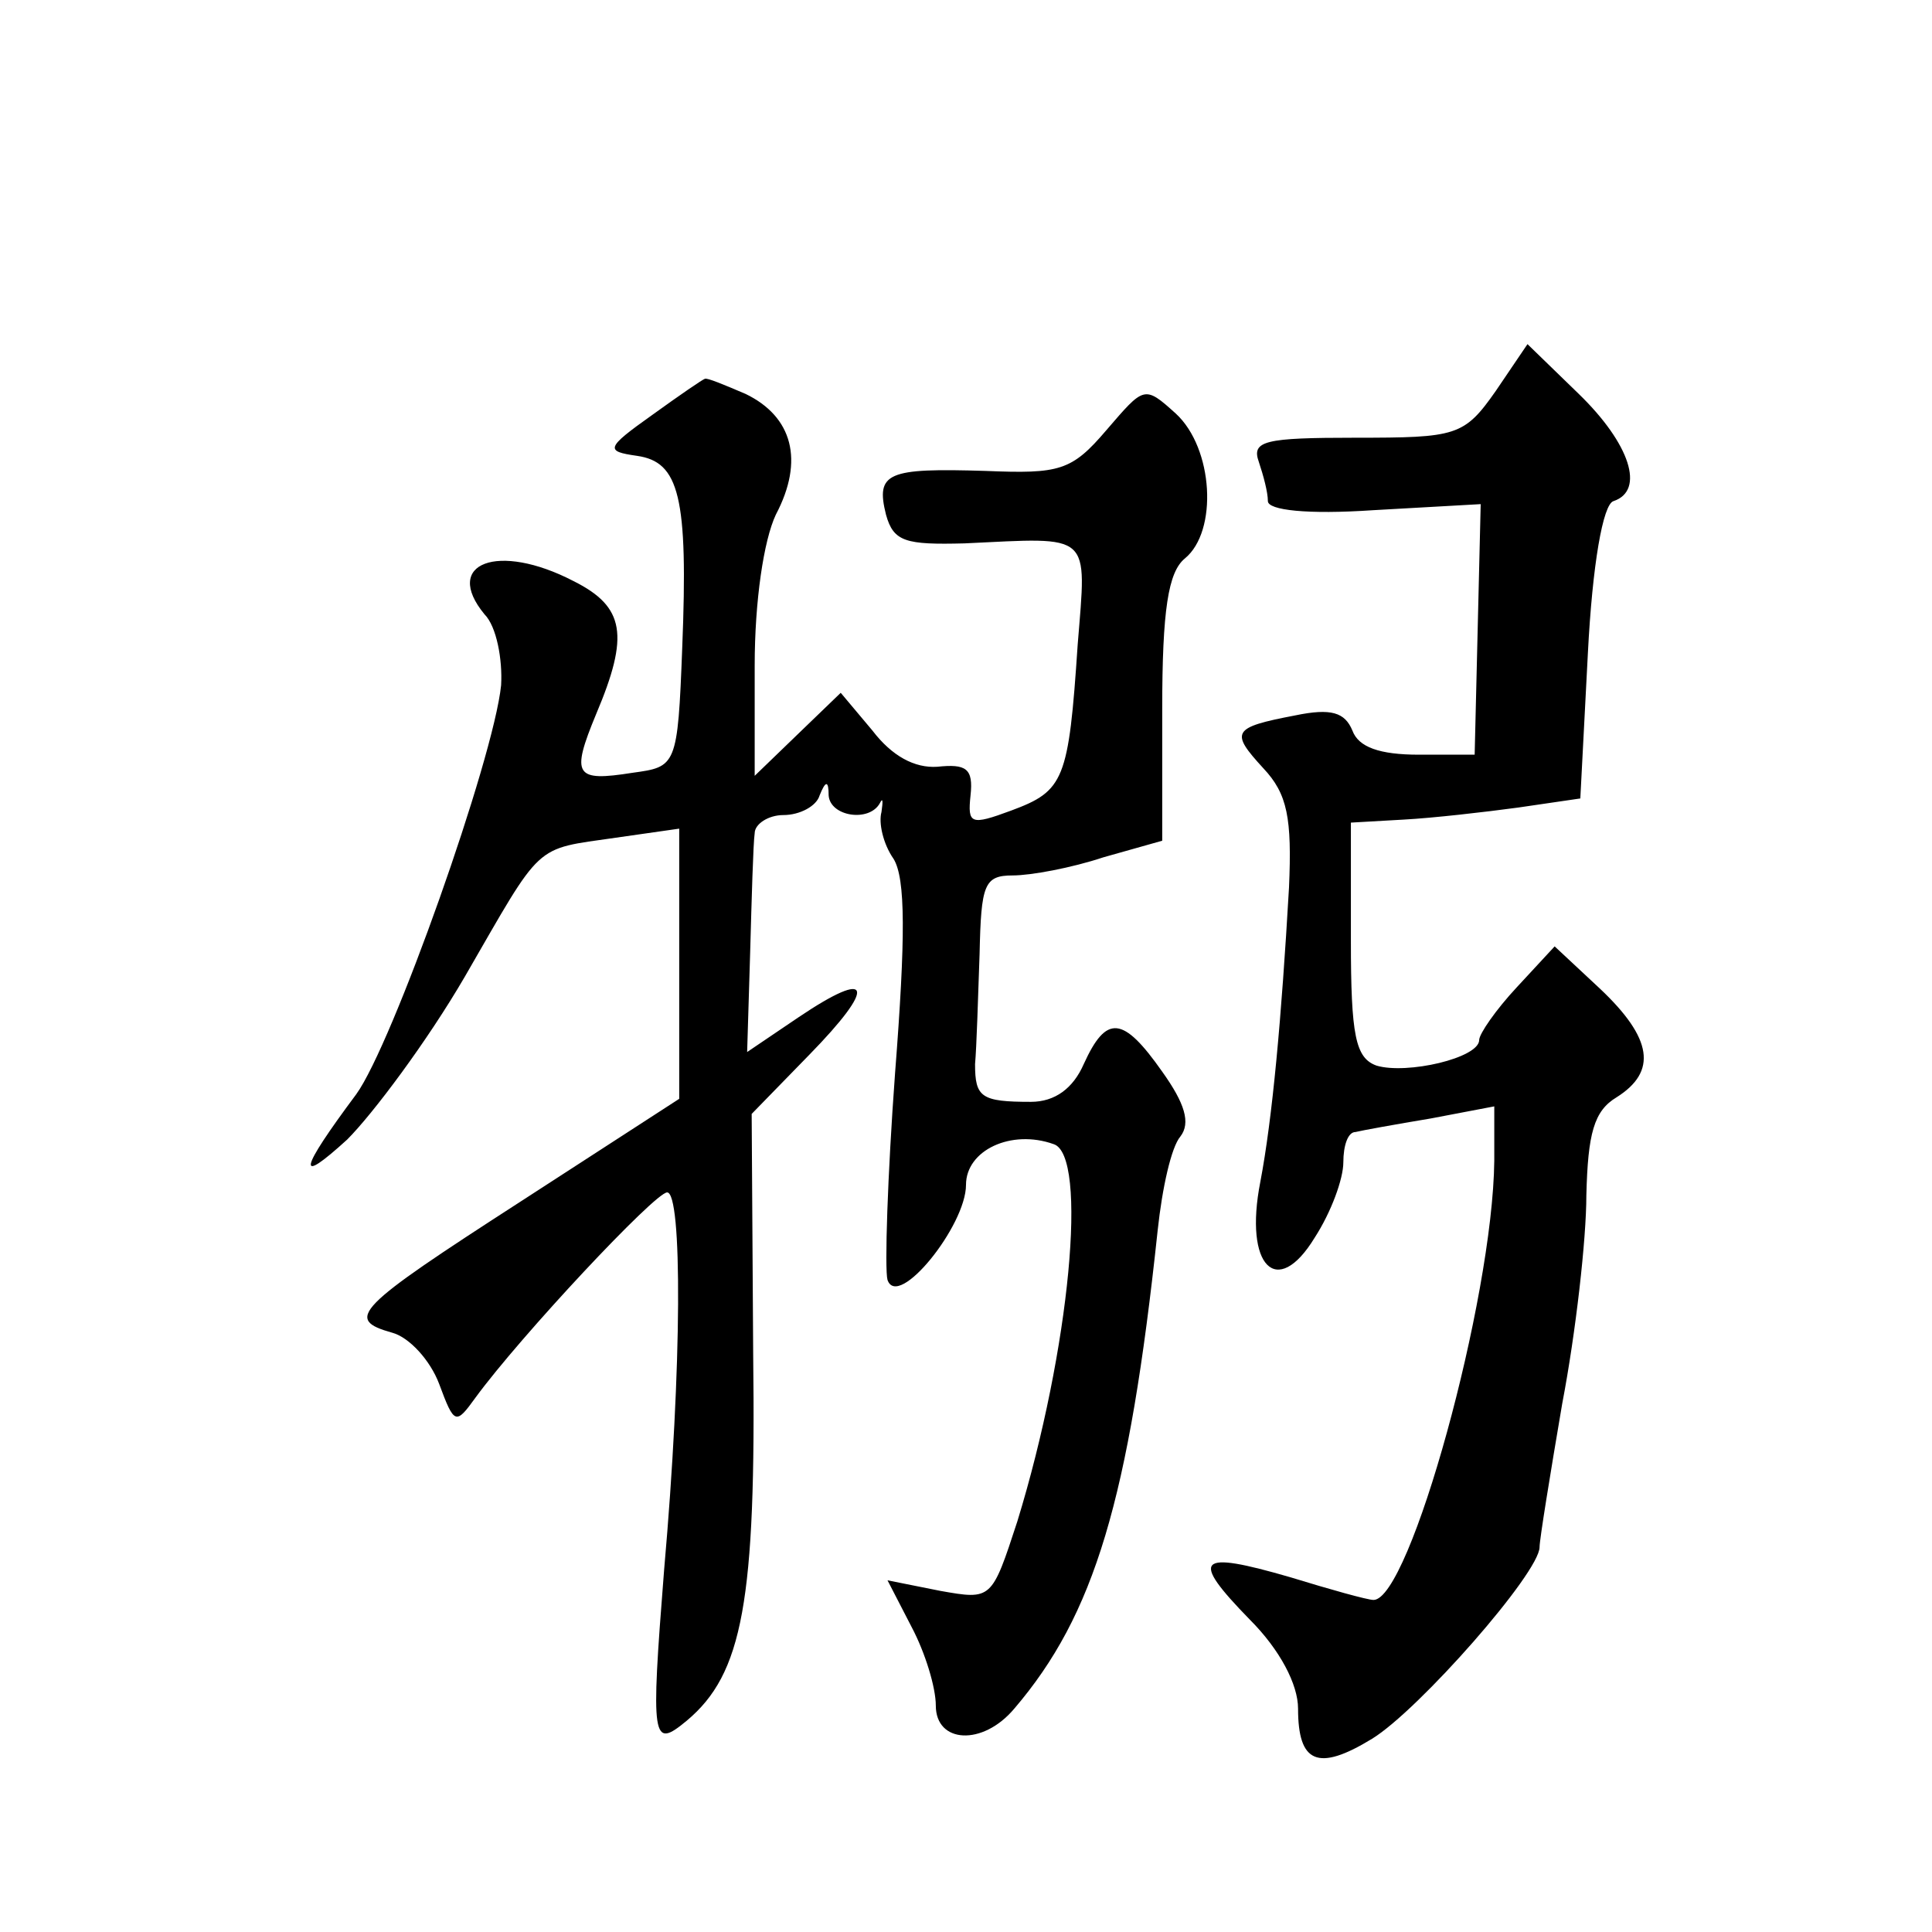 <?xml version="1.0" standalone="no"?>
<!DOCTYPE svg PUBLIC "-//W3C//DTD SVG 20010904//EN"
 "http://www.w3.org/TR/2001/REC-SVG-20010904/DTD/svg10.dtd">
<svg version="1.0" xmlns="http://www.w3.org/2000/svg"
 width="128pt" height="128pt" viewBox="0 0 128 128"
 preserveAspectRatio="xMidYMid meet">
<g transform="translate(0,128) scale(0.1,-0.1)"
fill="#0" stroke="none">
<path d="M991 1021 c-21 -30 -26 -31 -93 -31 -60 0 -69 -2 -64 -16 3 -9 6 -20 6
-26 0 -6 26 -9 70 -6 l71 4 -2 -83 -2 -83 -37 0 c-26 0 -40 5 -44 16 -5 12 -14
15 -38 10 -42 -8 -43 -11 -21 -35 16 -17 19 -33 17 -79 -5 -87 -11 -153 -19 -195
-11 -56 11 -78 36 -37 11 17 19 39 19 50 0 11 3 20 8 20 4 1 26 5 50 9 l42 8 0
-36 c-1 -92 -56 -291 -80 -291 -4 0 -29 7 -55 15 -62 18 -67 13 -27 -28 20 -20
32 -43 32 -59 0 -36 13 -42 49 -20 31 19 111 110 111 127 0 5 7 48 15 95 9 47 16
109 16 138 1 41 5 56 20 65 27 17 24 39 -11 72 l-30 28 -25 -27 c-14 -15 -25 -31
-25 -35 0 -12 -48 -23 -68 -17 -14 5 -17 20 -17 83 l0 78 35 2 c19 1 54 5 76 8
l41 6 5 96 c3 59 10 99 17 101 21 7 11 38 -23 71 l-34 33 -21 -31z M432 1005 c-31
-22 -31 -24 -10 -27 28 -4 34 -27 30 -127 -3 -79 -4 -79 -33 -83 -38 -6 -41 -2
-24 39 22 52 19 71 -15 88 -50 26 -87 12 -59 -22 8 -8 12 -30 11 -47 -5 -49 -72
-238 -96 -271 -38 -51 -40 -61 -6 -30 17 17 53 65 78 108 52 90 45 84 100 92 l42
6 0 -89 0 -90 -105 -68 c-110 -71 -117 -78 -85 -87 11 -3 25 -18 31 -34 10 -27
11 -27 24 -9 30 41 119 136 127 136 10 0 10 -114 -2 -250 -9 -114 -8 -119 15 -100
37 31 46 79 44 243 l-1 159 38 39 c45 46 42 58 -7 25 l-34 -23 2 66 c1 36 2 72
3 79 0 6 9 12 19 12 11 0 22 6 24 13 4 10 6 10 6 0 1 -14 27 -18 34 -5 2 4 2 1
1 -6 -2 -7 1 -21 8 -31 8 -13 8 -52 1 -142 -5 -68 -7 -130 -5 -137 7 -20 52 36
52 63 0 23 30 37 58 27 23 -7 11 -136 -24 -250 -17 -52 -17 -52 -51 -46 l-35 7
16 -31 c9 -17 16 -40 16 -52 0 -25 31 -27 52 -2 53 62 76 138 95 317 3 28 9 55
15 62 7 9 3 22 -12 43 -26 37 -37 38 -52 5 -7 -16 -19 -25 -35 -25 -33 0 -37 3
-37 25 1 11 2 44 3 73 1 46 3 52 22 52 12 0 39 5 60 12 l39 11 0 87 c0 66 4 91
15 100 22 18 19 73 -6 96 -21 19 -21 18 -46 -11 -23 -27 -31 -29 -80 -27 -65 2
-73 -1 -66 -29 5 -18 13 -20 52 -19 85 4 81 8 75 -67 -6 -90 -9 -97 -44 -110 -27
-10 -29 -9 -27 10 2 18 -3 21 -22 19 -15 -1 -30 7 -43 24 l-21 25 -28 -27 -29 -28
0 73 c0 43 6 83 14 100 19 36 11 65 -20 80 -14 6 -26 11 -27 10 -1 0 -17 -11 -35
-24z"/>
</g>
</svg>
